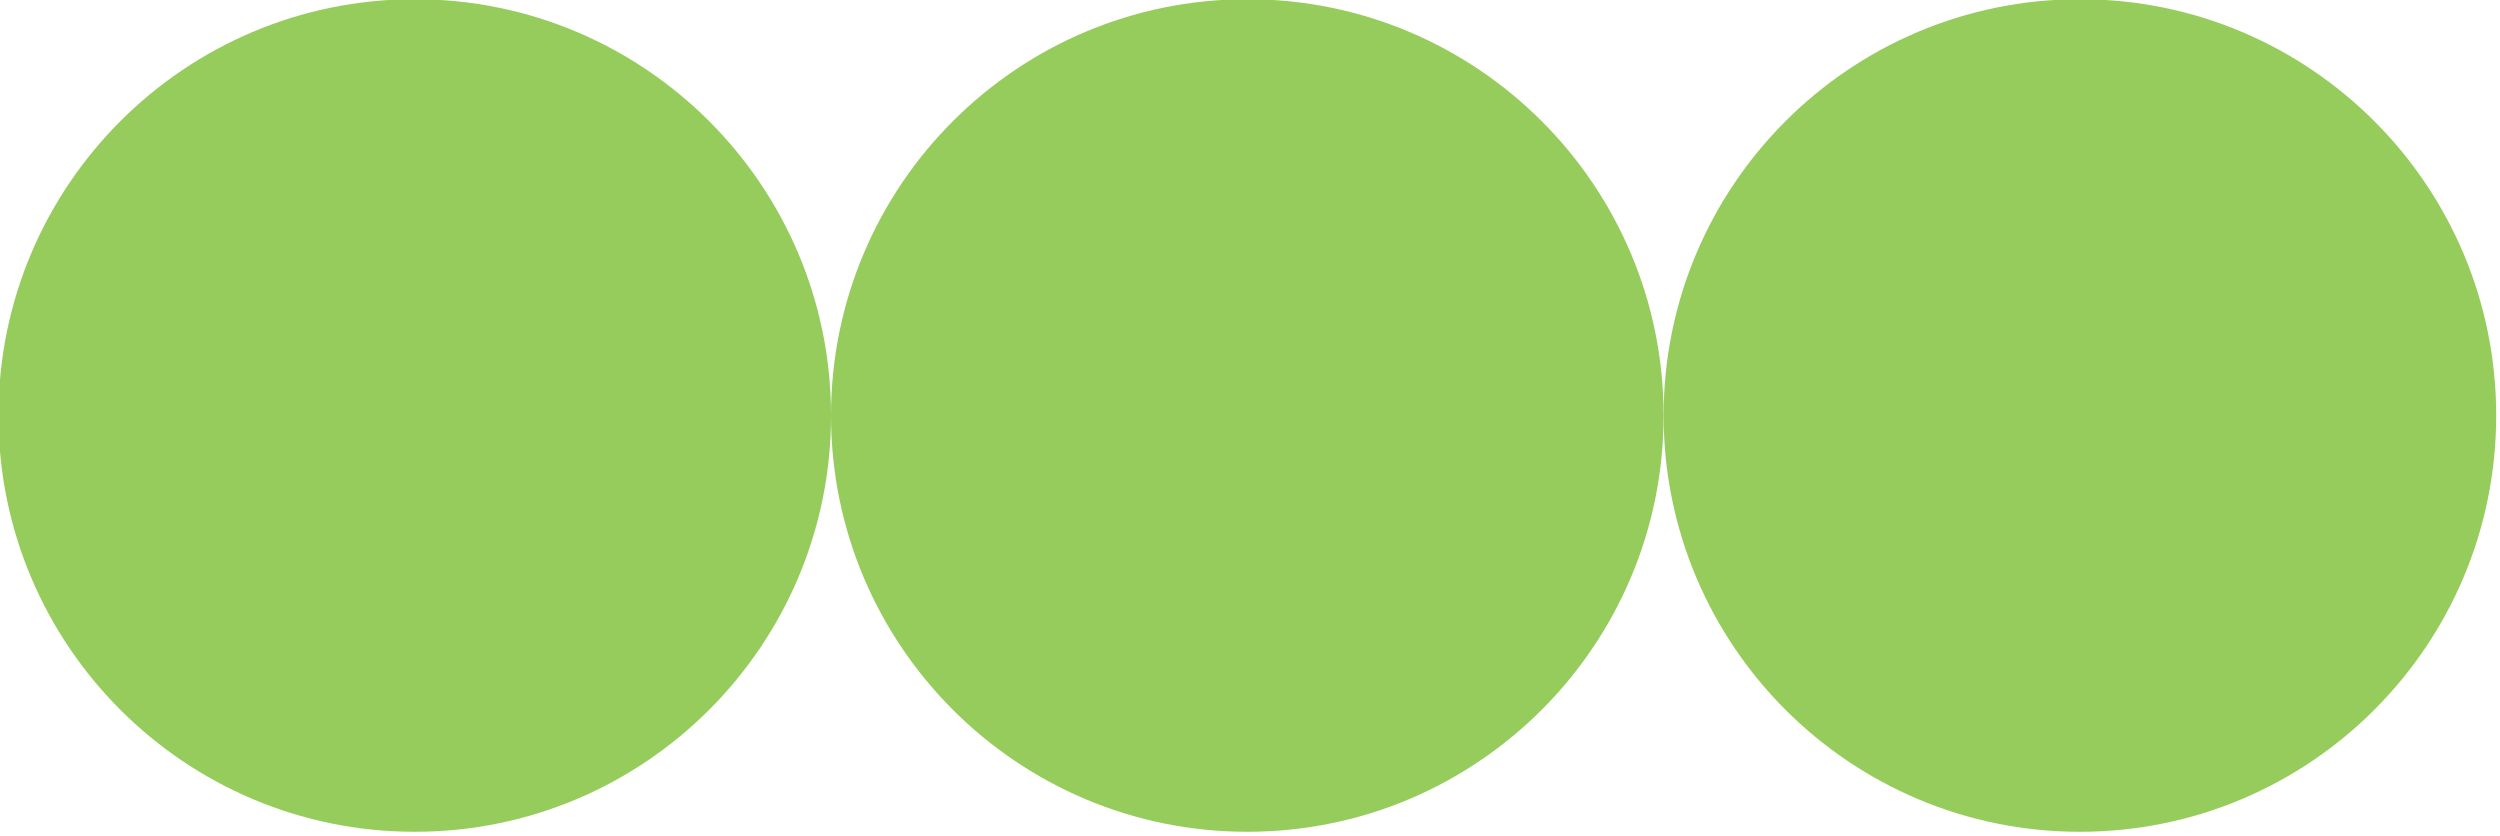 <?xml version="1.0" encoding="UTF-8" standalone="no"?>
<!DOCTYPE svg PUBLIC "-//W3C//DTD SVG 1.1//EN" "http://www.w3.org/Graphics/SVG/1.1/DTD/svg11.dtd">
<svg width="100%" height="100%" viewBox="0 0 760 254" version="1.1" xmlns="http://www.w3.org/2000/svg" xmlns:xlink="http://www.w3.org/1999/xlink" xml:space="preserve" xmlns:serif="http://www.serif.com/" style="fill-rule:evenodd;clip-rule:evenodd;stroke-linejoin:round;stroke-miterlimit:2;">
    <g transform="matrix(1,0,0,1,-1884.04,-962.429)">
        <g transform="matrix(1.333,0,0,1.333,0,0)">
            <g transform="matrix(0,-1,-1,0,1507.97,721.821)">
                <path d="M-94.938,-94.938C-147.371,-94.938 -189.876,-52.433 -189.876,0C-189.876,52.433 -147.371,94.938 -94.938,94.938C-42.504,94.938 0,52.433 0,0C0,-52.433 -42.504,-94.938 -94.938,-94.938" style="fill:rgb(150,204,92);fill-rule:nonzero;"/>
            </g>
        </g>
        <g transform="matrix(1.333,0,0,1.333,0,0)">
            <g transform="matrix(0,-1,-1,0,1697.84,721.821)">
                <path d="M-94.938,-94.938C-147.371,-94.938 -189.876,-52.433 -189.876,0C-189.876,52.433 -147.371,94.938 -94.938,94.938C-42.504,94.938 0,52.433 0,0C0,-52.433 -42.504,-94.938 -94.938,-94.938" style="fill:rgb(150,204,92);fill-rule:nonzero;"/>
            </g>
        </g>
        <g transform="matrix(1.333,0,0,1.333,0,0)">
            <g transform="matrix(0,-1,-1,0,1887.72,721.821)">
                <path d="M-94.938,-94.938C-147.371,-94.938 -189.876,-52.433 -189.876,0C-189.876,52.433 -147.371,94.938 -94.938,94.938C-42.504,94.938 0,52.433 0,0C0,-52.433 -42.504,-94.938 -94.938,-94.938" style="fill:rgb(150,204,92);fill-rule:nonzero;"/>
            </g>
        </g>
    </g>
</svg>
